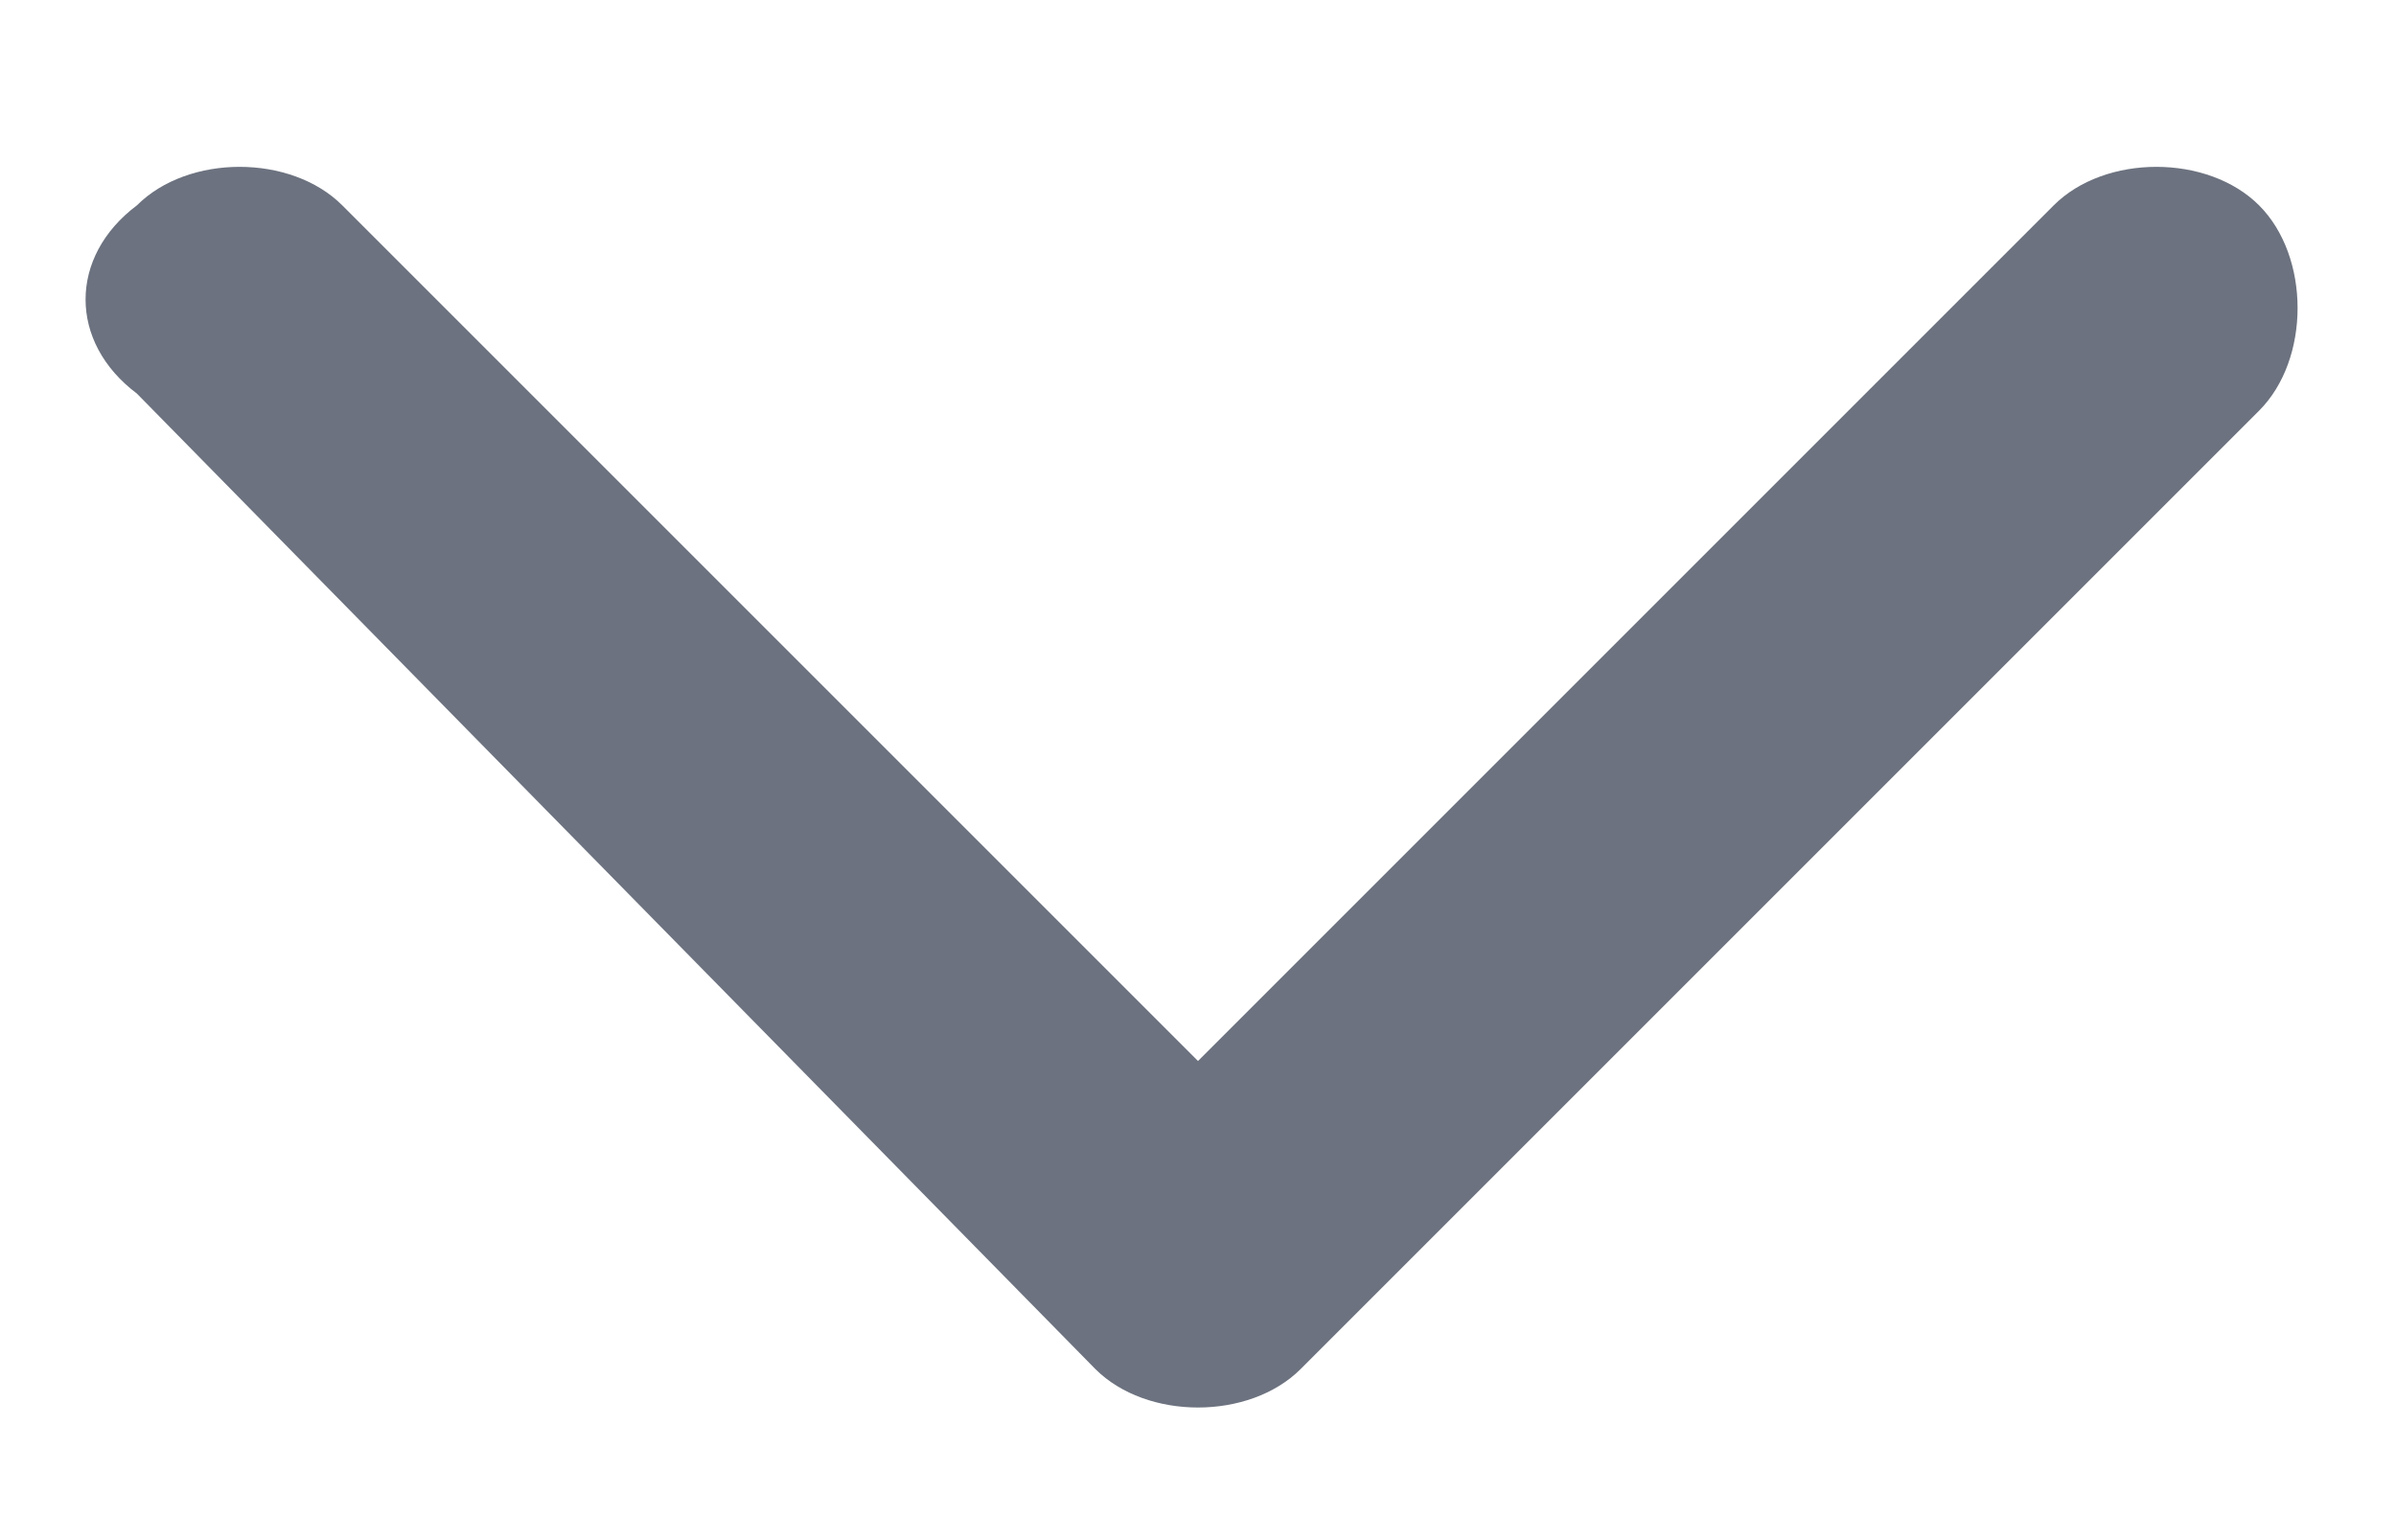 <?xml version="1.0" encoding="utf-8"?>
<!-- Generator: Adobe Illustrator 26.0.3, SVG Export Plug-In . SVG Version: 6.00 Build 0)  -->
<svg version="1.1" id="Layer_1" xmlns="http://www.w3.org/2000/svg" xmlns:xlink="http://www.w3.org/1999/xlink" x="0px" y="0px"
	 viewBox="0 0 14 9" style="enable-background:new 0 0 14 9;" xml:space="preserve">
<style type="text/css">
	.st0{fill-rule:evenodd;clip-rule:evenodd;fill:#6C727F;}
</style>
<path class="st0" d="M0.8,1.2c0.3-0.3,0.9-0.3,1.2,0l5,5l5-5c0.3-0.3,0.9-0.3,1.2,0c0.3,0.3,0.3,0.9,0,1.2L7.6,8
	C7.3,8.3,6.7,8.3,6.4,8L0.8,2.3C0.4,2,0.4,1.5,0.8,1.2z"/>
</svg>
